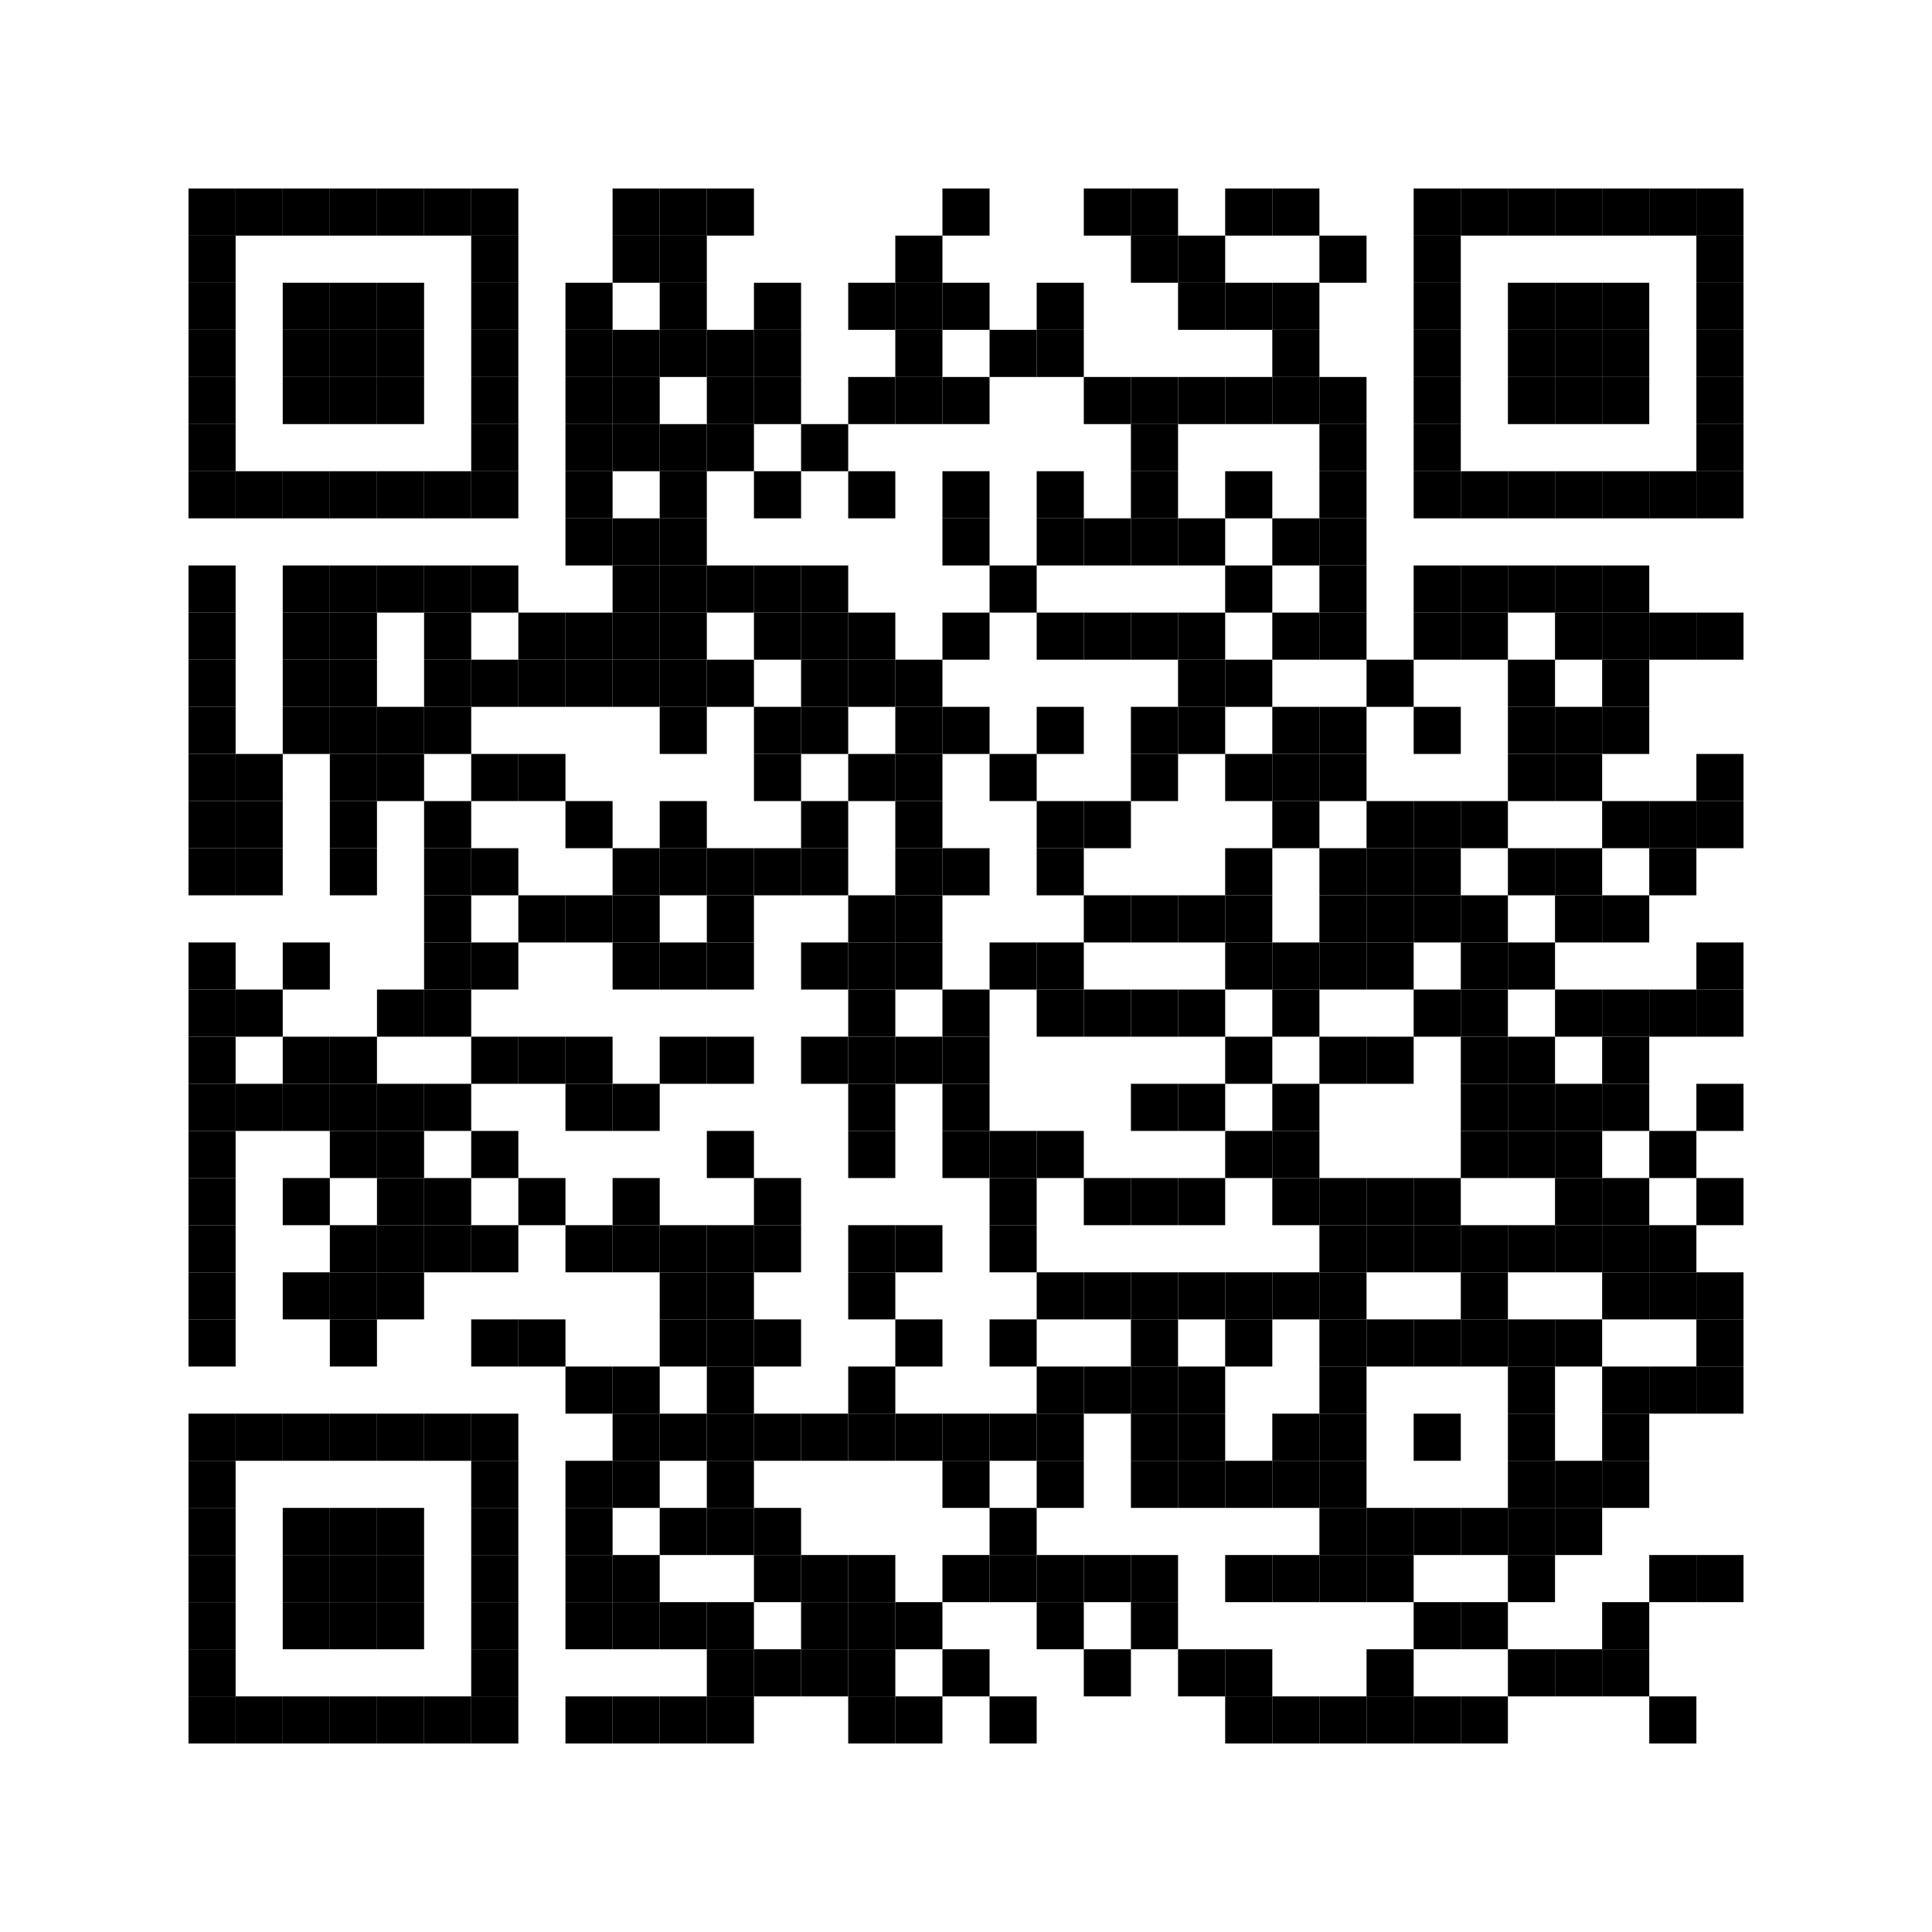 <svg xmlns="http://www.w3.org/2000/svg" width="123mm" height="123mm"><rect width="3mm" height="3mm" x="12mm" y="12mm"/><rect width="3mm" height="3mm" x="15mm" y="12mm"/><rect width="3mm" height="3mm" x="18mm" y="12mm"/><rect width="3mm" height="3mm" x="21mm" y="12mm"/><rect width="3mm" height="3mm" x="24mm" y="12mm"/><rect width="3mm" height="3mm" x="27mm" y="12mm"/><rect width="3mm" height="3mm" x="30mm" y="12mm"/><rect width="3mm" height="3mm" x="39mm" y="12mm"/><rect width="3mm" height="3mm" x="42mm" y="12mm"/><rect width="3mm" height="3mm" x="45mm" y="12mm"/><rect width="3mm" height="3mm" x="60mm" y="12mm"/><rect width="3mm" height="3mm" x="69mm" y="12mm"/><rect width="3mm" height="3mm" x="72mm" y="12mm"/><rect width="3mm" height="3mm" x="78mm" y="12mm"/><rect width="3mm" height="3mm" x="81mm" y="12mm"/><rect width="3mm" height="3mm" x="90mm" y="12mm"/><rect width="3mm" height="3mm" x="93mm" y="12mm"/><rect width="3mm" height="3mm" x="96mm" y="12mm"/><rect width="3mm" height="3mm" x="99mm" y="12mm"/><rect width="3mm" height="3mm" x="102mm" y="12mm"/><rect width="3mm" height="3mm" x="105mm" y="12mm"/><rect width="3mm" height="3mm" x="108mm" y="12mm"/><rect width="3mm" height="3mm" x="12mm" y="15mm"/><rect width="3mm" height="3mm" x="30mm" y="15mm"/><rect width="3mm" height="3mm" x="39mm" y="15mm"/><rect width="3mm" height="3mm" x="42mm" y="15mm"/><rect width="3mm" height="3mm" x="57mm" y="15mm"/><rect width="3mm" height="3mm" x="72mm" y="15mm"/><rect width="3mm" height="3mm" x="75mm" y="15mm"/><rect width="3mm" height="3mm" x="84mm" y="15mm"/><rect width="3mm" height="3mm" x="90mm" y="15mm"/><rect width="3mm" height="3mm" x="108mm" y="15mm"/><rect width="3mm" height="3mm" x="12mm" y="18mm"/><rect width="3mm" height="3mm" x="18mm" y="18mm"/><rect width="3mm" height="3mm" x="21mm" y="18mm"/><rect width="3mm" height="3mm" x="24mm" y="18mm"/><rect width="3mm" height="3mm" x="30mm" y="18mm"/><rect width="3mm" height="3mm" x="36mm" y="18mm"/><rect width="3mm" height="3mm" x="42mm" y="18mm"/><rect width="3mm" height="3mm" x="48mm" y="18mm"/><rect width="3mm" height="3mm" x="54mm" y="18mm"/><rect width="3mm" height="3mm" x="57mm" y="18mm"/><rect width="3mm" height="3mm" x="60mm" y="18mm"/><rect width="3mm" height="3mm" x="66mm" y="18mm"/><rect width="3mm" height="3mm" x="75mm" y="18mm"/><rect width="3mm" height="3mm" x="78mm" y="18mm"/><rect width="3mm" height="3mm" x="81mm" y="18mm"/><rect width="3mm" height="3mm" x="90mm" y="18mm"/><rect width="3mm" height="3mm" x="96mm" y="18mm"/><rect width="3mm" height="3mm" x="99mm" y="18mm"/><rect width="3mm" height="3mm" x="102mm" y="18mm"/><rect width="3mm" height="3mm" x="108mm" y="18mm"/><rect width="3mm" height="3mm" x="12mm" y="21mm"/><rect width="3mm" height="3mm" x="18mm" y="21mm"/><rect width="3mm" height="3mm" x="21mm" y="21mm"/><rect width="3mm" height="3mm" x="24mm" y="21mm"/><rect width="3mm" height="3mm" x="30mm" y="21mm"/><rect width="3mm" height="3mm" x="36mm" y="21mm"/><rect width="3mm" height="3mm" x="39mm" y="21mm"/><rect width="3mm" height="3mm" x="42mm" y="21mm"/><rect width="3mm" height="3mm" x="45mm" y="21mm"/><rect width="3mm" height="3mm" x="48mm" y="21mm"/><rect width="3mm" height="3mm" x="57mm" y="21mm"/><rect width="3mm" height="3mm" x="63mm" y="21mm"/><rect width="3mm" height="3mm" x="66mm" y="21mm"/><rect width="3mm" height="3mm" x="81mm" y="21mm"/><rect width="3mm" height="3mm" x="90mm" y="21mm"/><rect width="3mm" height="3mm" x="96mm" y="21mm"/><rect width="3mm" height="3mm" x="99mm" y="21mm"/><rect width="3mm" height="3mm" x="102mm" y="21mm"/><rect width="3mm" height="3mm" x="108mm" y="21mm"/><rect width="3mm" height="3mm" x="12mm" y="24mm"/><rect width="3mm" height="3mm" x="18mm" y="24mm"/><rect width="3mm" height="3mm" x="21mm" y="24mm"/><rect width="3mm" height="3mm" x="24mm" y="24mm"/><rect width="3mm" height="3mm" x="30mm" y="24mm"/><rect width="3mm" height="3mm" x="36mm" y="24mm"/><rect width="3mm" height="3mm" x="39mm" y="24mm"/><rect width="3mm" height="3mm" x="45mm" y="24mm"/><rect width="3mm" height="3mm" x="48mm" y="24mm"/><rect width="3mm" height="3mm" x="54mm" y="24mm"/><rect width="3mm" height="3mm" x="57mm" y="24mm"/><rect width="3mm" height="3mm" x="60mm" y="24mm"/><rect width="3mm" height="3mm" x="69mm" y="24mm"/><rect width="3mm" height="3mm" x="72mm" y="24mm"/><rect width="3mm" height="3mm" x="75mm" y="24mm"/><rect width="3mm" height="3mm" x="78mm" y="24mm"/><rect width="3mm" height="3mm" x="81mm" y="24mm"/><rect width="3mm" height="3mm" x="84mm" y="24mm"/><rect width="3mm" height="3mm" x="90mm" y="24mm"/><rect width="3mm" height="3mm" x="96mm" y="24mm"/><rect width="3mm" height="3mm" x="99mm" y="24mm"/><rect width="3mm" height="3mm" x="102mm" y="24mm"/><rect width="3mm" height="3mm" x="108mm" y="24mm"/><rect width="3mm" height="3mm" x="12mm" y="27mm"/><rect width="3mm" height="3mm" x="30mm" y="27mm"/><rect width="3mm" height="3mm" x="36mm" y="27mm"/><rect width="3mm" height="3mm" x="39mm" y="27mm"/><rect width="3mm" height="3mm" x="42mm" y="27mm"/><rect width="3mm" height="3mm" x="45mm" y="27mm"/><rect width="3mm" height="3mm" x="51mm" y="27mm"/><rect width="3mm" height="3mm" x="72mm" y="27mm"/><rect width="3mm" height="3mm" x="84mm" y="27mm"/><rect width="3mm" height="3mm" x="90mm" y="27mm"/><rect width="3mm" height="3mm" x="108mm" y="27mm"/><rect width="3mm" height="3mm" x="12mm" y="30mm"/><rect width="3mm" height="3mm" x="15mm" y="30mm"/><rect width="3mm" height="3mm" x="18mm" y="30mm"/><rect width="3mm" height="3mm" x="21mm" y="30mm"/><rect width="3mm" height="3mm" x="24mm" y="30mm"/><rect width="3mm" height="3mm" x="27mm" y="30mm"/><rect width="3mm" height="3mm" x="30mm" y="30mm"/><rect width="3mm" height="3mm" x="36mm" y="30mm"/><rect width="3mm" height="3mm" x="42mm" y="30mm"/><rect width="3mm" height="3mm" x="48mm" y="30mm"/><rect width="3mm" height="3mm" x="54mm" y="30mm"/><rect width="3mm" height="3mm" x="60mm" y="30mm"/><rect width="3mm" height="3mm" x="66mm" y="30mm"/><rect width="3mm" height="3mm" x="72mm" y="30mm"/><rect width="3mm" height="3mm" x="78mm" y="30mm"/><rect width="3mm" height="3mm" x="84mm" y="30mm"/><rect width="3mm" height="3mm" x="90mm" y="30mm"/><rect width="3mm" height="3mm" x="93mm" y="30mm"/><rect width="3mm" height="3mm" x="96mm" y="30mm"/><rect width="3mm" height="3mm" x="99mm" y="30mm"/><rect width="3mm" height="3mm" x="102mm" y="30mm"/><rect width="3mm" height="3mm" x="105mm" y="30mm"/><rect width="3mm" height="3mm" x="108mm" y="30mm"/><rect width="3mm" height="3mm" x="36mm" y="33mm"/><rect width="3mm" height="3mm" x="39mm" y="33mm"/><rect width="3mm" height="3mm" x="42mm" y="33mm"/><rect width="3mm" height="3mm" x="60mm" y="33mm"/><rect width="3mm" height="3mm" x="66mm" y="33mm"/><rect width="3mm" height="3mm" x="69mm" y="33mm"/><rect width="3mm" height="3mm" x="72mm" y="33mm"/><rect width="3mm" height="3mm" x="75mm" y="33mm"/><rect width="3mm" height="3mm" x="81mm" y="33mm"/><rect width="3mm" height="3mm" x="84mm" y="33mm"/><rect width="3mm" height="3mm" x="12mm" y="36mm"/><rect width="3mm" height="3mm" x="18mm" y="36mm"/><rect width="3mm" height="3mm" x="21mm" y="36mm"/><rect width="3mm" height="3mm" x="24mm" y="36mm"/><rect width="3mm" height="3mm" x="27mm" y="36mm"/><rect width="3mm" height="3mm" x="30mm" y="36mm"/><rect width="3mm" height="3mm" x="39mm" y="36mm"/><rect width="3mm" height="3mm" x="42mm" y="36mm"/><rect width="3mm" height="3mm" x="45mm" y="36mm"/><rect width="3mm" height="3mm" x="48mm" y="36mm"/><rect width="3mm" height="3mm" x="51mm" y="36mm"/><rect width="3mm" height="3mm" x="63mm" y="36mm"/><rect width="3mm" height="3mm" x="78mm" y="36mm"/><rect width="3mm" height="3mm" x="84mm" y="36mm"/><rect width="3mm" height="3mm" x="90mm" y="36mm"/><rect width="3mm" height="3mm" x="93mm" y="36mm"/><rect width="3mm" height="3mm" x="96mm" y="36mm"/><rect width="3mm" height="3mm" x="99mm" y="36mm"/><rect width="3mm" height="3mm" x="102mm" y="36mm"/><rect width="3mm" height="3mm" x="12mm" y="39mm"/><rect width="3mm" height="3mm" x="18mm" y="39mm"/><rect width="3mm" height="3mm" x="21mm" y="39mm"/><rect width="3mm" height="3mm" x="27mm" y="39mm"/><rect width="3mm" height="3mm" x="33mm" y="39mm"/><rect width="3mm" height="3mm" x="36mm" y="39mm"/><rect width="3mm" height="3mm" x="39mm" y="39mm"/><rect width="3mm" height="3mm" x="42mm" y="39mm"/><rect width="3mm" height="3mm" x="48mm" y="39mm"/><rect width="3mm" height="3mm" x="51mm" y="39mm"/><rect width="3mm" height="3mm" x="54mm" y="39mm"/><rect width="3mm" height="3mm" x="60mm" y="39mm"/><rect width="3mm" height="3mm" x="66mm" y="39mm"/><rect width="3mm" height="3mm" x="69mm" y="39mm"/><rect width="3mm" height="3mm" x="72mm" y="39mm"/><rect width="3mm" height="3mm" x="75mm" y="39mm"/><rect width="3mm" height="3mm" x="81mm" y="39mm"/><rect width="3mm" height="3mm" x="84mm" y="39mm"/><rect width="3mm" height="3mm" x="90mm" y="39mm"/><rect width="3mm" height="3mm" x="93mm" y="39mm"/><rect width="3mm" height="3mm" x="99mm" y="39mm"/><rect width="3mm" height="3mm" x="102mm" y="39mm"/><rect width="3mm" height="3mm" x="105mm" y="39mm"/><rect width="3mm" height="3mm" x="108mm" y="39mm"/><rect width="3mm" height="3mm" x="12mm" y="42mm"/><rect width="3mm" height="3mm" x="18mm" y="42mm"/><rect width="3mm" height="3mm" x="21mm" y="42mm"/><rect width="3mm" height="3mm" x="27mm" y="42mm"/><rect width="3mm" height="3mm" x="30mm" y="42mm"/><rect width="3mm" height="3mm" x="33mm" y="42mm"/><rect width="3mm" height="3mm" x="36mm" y="42mm"/><rect width="3mm" height="3mm" x="39mm" y="42mm"/><rect width="3mm" height="3mm" x="42mm" y="42mm"/><rect width="3mm" height="3mm" x="45mm" y="42mm"/><rect width="3mm" height="3mm" x="51mm" y="42mm"/><rect width="3mm" height="3mm" x="54mm" y="42mm"/><rect width="3mm" height="3mm" x="57mm" y="42mm"/><rect width="3mm" height="3mm" x="75mm" y="42mm"/><rect width="3mm" height="3mm" x="78mm" y="42mm"/><rect width="3mm" height="3mm" x="87mm" y="42mm"/><rect width="3mm" height="3mm" x="96mm" y="42mm"/><rect width="3mm" height="3mm" x="102mm" y="42mm"/><rect width="3mm" height="3mm" x="12mm" y="45mm"/><rect width="3mm" height="3mm" x="18mm" y="45mm"/><rect width="3mm" height="3mm" x="21mm" y="45mm"/><rect width="3mm" height="3mm" x="24mm" y="45mm"/><rect width="3mm" height="3mm" x="27mm" y="45mm"/><rect width="3mm" height="3mm" x="42mm" y="45mm"/><rect width="3mm" height="3mm" x="48mm" y="45mm"/><rect width="3mm" height="3mm" x="51mm" y="45mm"/><rect width="3mm" height="3mm" x="57mm" y="45mm"/><rect width="3mm" height="3mm" x="60mm" y="45mm"/><rect width="3mm" height="3mm" x="66mm" y="45mm"/><rect width="3mm" height="3mm" x="72mm" y="45mm"/><rect width="3mm" height="3mm" x="75mm" y="45mm"/><rect width="3mm" height="3mm" x="81mm" y="45mm"/><rect width="3mm" height="3mm" x="84mm" y="45mm"/><rect width="3mm" height="3mm" x="90mm" y="45mm"/><rect width="3mm" height="3mm" x="96mm" y="45mm"/><rect width="3mm" height="3mm" x="99mm" y="45mm"/><rect width="3mm" height="3mm" x="102mm" y="45mm"/><rect width="3mm" height="3mm" x="12mm" y="48mm"/><rect width="3mm" height="3mm" x="15mm" y="48mm"/><rect width="3mm" height="3mm" x="21mm" y="48mm"/><rect width="3mm" height="3mm" x="24mm" y="48mm"/><rect width="3mm" height="3mm" x="30mm" y="48mm"/><rect width="3mm" height="3mm" x="33mm" y="48mm"/><rect width="3mm" height="3mm" x="48mm" y="48mm"/><rect width="3mm" height="3mm" x="54mm" y="48mm"/><rect width="3mm" height="3mm" x="57mm" y="48mm"/><rect width="3mm" height="3mm" x="63mm" y="48mm"/><rect width="3mm" height="3mm" x="72mm" y="48mm"/><rect width="3mm" height="3mm" x="78mm" y="48mm"/><rect width="3mm" height="3mm" x="81mm" y="48mm"/><rect width="3mm" height="3mm" x="84mm" y="48mm"/><rect width="3mm" height="3mm" x="96mm" y="48mm"/><rect width="3mm" height="3mm" x="99mm" y="48mm"/><rect width="3mm" height="3mm" x="108mm" y="48mm"/><rect width="3mm" height="3mm" x="12mm" y="51mm"/><rect width="3mm" height="3mm" x="15mm" y="51mm"/><rect width="3mm" height="3mm" x="21mm" y="51mm"/><rect width="3mm" height="3mm" x="27mm" y="51mm"/><rect width="3mm" height="3mm" x="36mm" y="51mm"/><rect width="3mm" height="3mm" x="42mm" y="51mm"/><rect width="3mm" height="3mm" x="51mm" y="51mm"/><rect width="3mm" height="3mm" x="57mm" y="51mm"/><rect width="3mm" height="3mm" x="66mm" y="51mm"/><rect width="3mm" height="3mm" x="69mm" y="51mm"/><rect width="3mm" height="3mm" x="81mm" y="51mm"/><rect width="3mm" height="3mm" x="87mm" y="51mm"/><rect width="3mm" height="3mm" x="90mm" y="51mm"/><rect width="3mm" height="3mm" x="93mm" y="51mm"/><rect width="3mm" height="3mm" x="102mm" y="51mm"/><rect width="3mm" height="3mm" x="105mm" y="51mm"/><rect width="3mm" height="3mm" x="108mm" y="51mm"/><rect width="3mm" height="3mm" x="12mm" y="54mm"/><rect width="3mm" height="3mm" x="15mm" y="54mm"/><rect width="3mm" height="3mm" x="21mm" y="54mm"/><rect width="3mm" height="3mm" x="27mm" y="54mm"/><rect width="3mm" height="3mm" x="30mm" y="54mm"/><rect width="3mm" height="3mm" x="39mm" y="54mm"/><rect width="3mm" height="3mm" x="42mm" y="54mm"/><rect width="3mm" height="3mm" x="45mm" y="54mm"/><rect width="3mm" height="3mm" x="48mm" y="54mm"/><rect width="3mm" height="3mm" x="51mm" y="54mm"/><rect width="3mm" height="3mm" x="57mm" y="54mm"/><rect width="3mm" height="3mm" x="60mm" y="54mm"/><rect width="3mm" height="3mm" x="66mm" y="54mm"/><rect width="3mm" height="3mm" x="78mm" y="54mm"/><rect width="3mm" height="3mm" x="84mm" y="54mm"/><rect width="3mm" height="3mm" x="87mm" y="54mm"/><rect width="3mm" height="3mm" x="90mm" y="54mm"/><rect width="3mm" height="3mm" x="96mm" y="54mm"/><rect width="3mm" height="3mm" x="99mm" y="54mm"/><rect width="3mm" height="3mm" x="105mm" y="54mm"/><rect width="3mm" height="3mm" x="27mm" y="57mm"/><rect width="3mm" height="3mm" x="33mm" y="57mm"/><rect width="3mm" height="3mm" x="36mm" y="57mm"/><rect width="3mm" height="3mm" x="39mm" y="57mm"/><rect width="3mm" height="3mm" x="45mm" y="57mm"/><rect width="3mm" height="3mm" x="54mm" y="57mm"/><rect width="3mm" height="3mm" x="57mm" y="57mm"/><rect width="3mm" height="3mm" x="69mm" y="57mm"/><rect width="3mm" height="3mm" x="72mm" y="57mm"/><rect width="3mm" height="3mm" x="75mm" y="57mm"/><rect width="3mm" height="3mm" x="78mm" y="57mm"/><rect width="3mm" height="3mm" x="84mm" y="57mm"/><rect width="3mm" height="3mm" x="87mm" y="57mm"/><rect width="3mm" height="3mm" x="90mm" y="57mm"/><rect width="3mm" height="3mm" x="93mm" y="57mm"/><rect width="3mm" height="3mm" x="99mm" y="57mm"/><rect width="3mm" height="3mm" x="102mm" y="57mm"/><rect width="3mm" height="3mm" x="12mm" y="60mm"/><rect width="3mm" height="3mm" x="18mm" y="60mm"/><rect width="3mm" height="3mm" x="27mm" y="60mm"/><rect width="3mm" height="3mm" x="30mm" y="60mm"/><rect width="3mm" height="3mm" x="39mm" y="60mm"/><rect width="3mm" height="3mm" x="42mm" y="60mm"/><rect width="3mm" height="3mm" x="45mm" y="60mm"/><rect width="3mm" height="3mm" x="51mm" y="60mm"/><rect width="3mm" height="3mm" x="54mm" y="60mm"/><rect width="3mm" height="3mm" x="57mm" y="60mm"/><rect width="3mm" height="3mm" x="63mm" y="60mm"/><rect width="3mm" height="3mm" x="66mm" y="60mm"/><rect width="3mm" height="3mm" x="78mm" y="60mm"/><rect width="3mm" height="3mm" x="81mm" y="60mm"/><rect width="3mm" height="3mm" x="84mm" y="60mm"/><rect width="3mm" height="3mm" x="87mm" y="60mm"/><rect width="3mm" height="3mm" x="93mm" y="60mm"/><rect width="3mm" height="3mm" x="96mm" y="60mm"/><rect width="3mm" height="3mm" x="108mm" y="60mm"/><rect width="3mm" height="3mm" x="12mm" y="63mm"/><rect width="3mm" height="3mm" x="15mm" y="63mm"/><rect width="3mm" height="3mm" x="24mm" y="63mm"/><rect width="3mm" height="3mm" x="27mm" y="63mm"/><rect width="3mm" height="3mm" x="54mm" y="63mm"/><rect width="3mm" height="3mm" x="60mm" y="63mm"/><rect width="3mm" height="3mm" x="66mm" y="63mm"/><rect width="3mm" height="3mm" x="69mm" y="63mm"/><rect width="3mm" height="3mm" x="72mm" y="63mm"/><rect width="3mm" height="3mm" x="75mm" y="63mm"/><rect width="3mm" height="3mm" x="81mm" y="63mm"/><rect width="3mm" height="3mm" x="90mm" y="63mm"/><rect width="3mm" height="3mm" x="93mm" y="63mm"/><rect width="3mm" height="3mm" x="99mm" y="63mm"/><rect width="3mm" height="3mm" x="102mm" y="63mm"/><rect width="3mm" height="3mm" x="105mm" y="63mm"/><rect width="3mm" height="3mm" x="108mm" y="63mm"/><rect width="3mm" height="3mm" x="12mm" y="66mm"/><rect width="3mm" height="3mm" x="18mm" y="66mm"/><rect width="3mm" height="3mm" x="21mm" y="66mm"/><rect width="3mm" height="3mm" x="30mm" y="66mm"/><rect width="3mm" height="3mm" x="33mm" y="66mm"/><rect width="3mm" height="3mm" x="36mm" y="66mm"/><rect width="3mm" height="3mm" x="42mm" y="66mm"/><rect width="3mm" height="3mm" x="45mm" y="66mm"/><rect width="3mm" height="3mm" x="51mm" y="66mm"/><rect width="3mm" height="3mm" x="54mm" y="66mm"/><rect width="3mm" height="3mm" x="57mm" y="66mm"/><rect width="3mm" height="3mm" x="60mm" y="66mm"/><rect width="3mm" height="3mm" x="78mm" y="66mm"/><rect width="3mm" height="3mm" x="84mm" y="66mm"/><rect width="3mm" height="3mm" x="87mm" y="66mm"/><rect width="3mm" height="3mm" x="93mm" y="66mm"/><rect width="3mm" height="3mm" x="96mm" y="66mm"/><rect width="3mm" height="3mm" x="102mm" y="66mm"/><rect width="3mm" height="3mm" x="12mm" y="69mm"/><rect width="3mm" height="3mm" x="15mm" y="69mm"/><rect width="3mm" height="3mm" x="18mm" y="69mm"/><rect width="3mm" height="3mm" x="21mm" y="69mm"/><rect width="3mm" height="3mm" x="24mm" y="69mm"/><rect width="3mm" height="3mm" x="27mm" y="69mm"/><rect width="3mm" height="3mm" x="36mm" y="69mm"/><rect width="3mm" height="3mm" x="39mm" y="69mm"/><rect width="3mm" height="3mm" x="54mm" y="69mm"/><rect width="3mm" height="3mm" x="60mm" y="69mm"/><rect width="3mm" height="3mm" x="72mm" y="69mm"/><rect width="3mm" height="3mm" x="75mm" y="69mm"/><rect width="3mm" height="3mm" x="81mm" y="69mm"/><rect width="3mm" height="3mm" x="93mm" y="69mm"/><rect width="3mm" height="3mm" x="96mm" y="69mm"/><rect width="3mm" height="3mm" x="99mm" y="69mm"/><rect width="3mm" height="3mm" x="102mm" y="69mm"/><rect width="3mm" height="3mm" x="108mm" y="69mm"/><rect width="3mm" height="3mm" x="12mm" y="72mm"/><rect width="3mm" height="3mm" x="21mm" y="72mm"/><rect width="3mm" height="3mm" x="24mm" y="72mm"/><rect width="3mm" height="3mm" x="30mm" y="72mm"/><rect width="3mm" height="3mm" x="45mm" y="72mm"/><rect width="3mm" height="3mm" x="54mm" y="72mm"/><rect width="3mm" height="3mm" x="60mm" y="72mm"/><rect width="3mm" height="3mm" x="63mm" y="72mm"/><rect width="3mm" height="3mm" x="66mm" y="72mm"/><rect width="3mm" height="3mm" x="78mm" y="72mm"/><rect width="3mm" height="3mm" x="81mm" y="72mm"/><rect width="3mm" height="3mm" x="93mm" y="72mm"/><rect width="3mm" height="3mm" x="96mm" y="72mm"/><rect width="3mm" height="3mm" x="99mm" y="72mm"/><rect width="3mm" height="3mm" x="105mm" y="72mm"/><rect width="3mm" height="3mm" x="12mm" y="75mm"/><rect width="3mm" height="3mm" x="18mm" y="75mm"/><rect width="3mm" height="3mm" x="24mm" y="75mm"/><rect width="3mm" height="3mm" x="27mm" y="75mm"/><rect width="3mm" height="3mm" x="33mm" y="75mm"/><rect width="3mm" height="3mm" x="39mm" y="75mm"/><rect width="3mm" height="3mm" x="48mm" y="75mm"/><rect width="3mm" height="3mm" x="63mm" y="75mm"/><rect width="3mm" height="3mm" x="69mm" y="75mm"/><rect width="3mm" height="3mm" x="72mm" y="75mm"/><rect width="3mm" height="3mm" x="75mm" y="75mm"/><rect width="3mm" height="3mm" x="81mm" y="75mm"/><rect width="3mm" height="3mm" x="84mm" y="75mm"/><rect width="3mm" height="3mm" x="87mm" y="75mm"/><rect width="3mm" height="3mm" x="90mm" y="75mm"/><rect width="3mm" height="3mm" x="99mm" y="75mm"/><rect width="3mm" height="3mm" x="102mm" y="75mm"/><rect width="3mm" height="3mm" x="108mm" y="75mm"/><rect width="3mm" height="3mm" x="12mm" y="78mm"/><rect width="3mm" height="3mm" x="21mm" y="78mm"/><rect width="3mm" height="3mm" x="24mm" y="78mm"/><rect width="3mm" height="3mm" x="27mm" y="78mm"/><rect width="3mm" height="3mm" x="30mm" y="78mm"/><rect width="3mm" height="3mm" x="36mm" y="78mm"/><rect width="3mm" height="3mm" x="39mm" y="78mm"/><rect width="3mm" height="3mm" x="42mm" y="78mm"/><rect width="3mm" height="3mm" x="45mm" y="78mm"/><rect width="3mm" height="3mm" x="48mm" y="78mm"/><rect width="3mm" height="3mm" x="54mm" y="78mm"/><rect width="3mm" height="3mm" x="57mm" y="78mm"/><rect width="3mm" height="3mm" x="63mm" y="78mm"/><rect width="3mm" height="3mm" x="84mm" y="78mm"/><rect width="3mm" height="3mm" x="87mm" y="78mm"/><rect width="3mm" height="3mm" x="90mm" y="78mm"/><rect width="3mm" height="3mm" x="93mm" y="78mm"/><rect width="3mm" height="3mm" x="96mm" y="78mm"/><rect width="3mm" height="3mm" x="99mm" y="78mm"/><rect width="3mm" height="3mm" x="102mm" y="78mm"/><rect width="3mm" height="3mm" x="105mm" y="78mm"/><rect width="3mm" height="3mm" x="12mm" y="81mm"/><rect width="3mm" height="3mm" x="18mm" y="81mm"/><rect width="3mm" height="3mm" x="21mm" y="81mm"/><rect width="3mm" height="3mm" x="24mm" y="81mm"/><rect width="3mm" height="3mm" x="42mm" y="81mm"/><rect width="3mm" height="3mm" x="45mm" y="81mm"/><rect width="3mm" height="3mm" x="54mm" y="81mm"/><rect width="3mm" height="3mm" x="66mm" y="81mm"/><rect width="3mm" height="3mm" x="69mm" y="81mm"/><rect width="3mm" height="3mm" x="72mm" y="81mm"/><rect width="3mm" height="3mm" x="75mm" y="81mm"/><rect width="3mm" height="3mm" x="78mm" y="81mm"/><rect width="3mm" height="3mm" x="81mm" y="81mm"/><rect width="3mm" height="3mm" x="84mm" y="81mm"/><rect width="3mm" height="3mm" x="93mm" y="81mm"/><rect width="3mm" height="3mm" x="102mm" y="81mm"/><rect width="3mm" height="3mm" x="105mm" y="81mm"/><rect width="3mm" height="3mm" x="108mm" y="81mm"/><rect width="3mm" height="3mm" x="12mm" y="84mm"/><rect width="3mm" height="3mm" x="21mm" y="84mm"/><rect width="3mm" height="3mm" x="30mm" y="84mm"/><rect width="3mm" height="3mm" x="33mm" y="84mm"/><rect width="3mm" height="3mm" x="42mm" y="84mm"/><rect width="3mm" height="3mm" x="45mm" y="84mm"/><rect width="3mm" height="3mm" x="48mm" y="84mm"/><rect width="3mm" height="3mm" x="57mm" y="84mm"/><rect width="3mm" height="3mm" x="63mm" y="84mm"/><rect width="3mm" height="3mm" x="72mm" y="84mm"/><rect width="3mm" height="3mm" x="78mm" y="84mm"/><rect width="3mm" height="3mm" x="84mm" y="84mm"/><rect width="3mm" height="3mm" x="87mm" y="84mm"/><rect width="3mm" height="3mm" x="90mm" y="84mm"/><rect width="3mm" height="3mm" x="93mm" y="84mm"/><rect width="3mm" height="3mm" x="96mm" y="84mm"/><rect width="3mm" height="3mm" x="99mm" y="84mm"/><rect width="3mm" height="3mm" x="108mm" y="84mm"/><rect width="3mm" height="3mm" x="36mm" y="87mm"/><rect width="3mm" height="3mm" x="39mm" y="87mm"/><rect width="3mm" height="3mm" x="45mm" y="87mm"/><rect width="3mm" height="3mm" x="54mm" y="87mm"/><rect width="3mm" height="3mm" x="66mm" y="87mm"/><rect width="3mm" height="3mm" x="69mm" y="87mm"/><rect width="3mm" height="3mm" x="72mm" y="87mm"/><rect width="3mm" height="3mm" x="75mm" y="87mm"/><rect width="3mm" height="3mm" x="84mm" y="87mm"/><rect width="3mm" height="3mm" x="96mm" y="87mm"/><rect width="3mm" height="3mm" x="102mm" y="87mm"/><rect width="3mm" height="3mm" x="105mm" y="87mm"/><rect width="3mm" height="3mm" x="108mm" y="87mm"/><rect width="3mm" height="3mm" x="12mm" y="90mm"/><rect width="3mm" height="3mm" x="15mm" y="90mm"/><rect width="3mm" height="3mm" x="18mm" y="90mm"/><rect width="3mm" height="3mm" x="21mm" y="90mm"/><rect width="3mm" height="3mm" x="24mm" y="90mm"/><rect width="3mm" height="3mm" x="27mm" y="90mm"/><rect width="3mm" height="3mm" x="30mm" y="90mm"/><rect width="3mm" height="3mm" x="39mm" y="90mm"/><rect width="3mm" height="3mm" x="42mm" y="90mm"/><rect width="3mm" height="3mm" x="45mm" y="90mm"/><rect width="3mm" height="3mm" x="48mm" y="90mm"/><rect width="3mm" height="3mm" x="51mm" y="90mm"/><rect width="3mm" height="3mm" x="54mm" y="90mm"/><rect width="3mm" height="3mm" x="57mm" y="90mm"/><rect width="3mm" height="3mm" x="60mm" y="90mm"/><rect width="3mm" height="3mm" x="63mm" y="90mm"/><rect width="3mm" height="3mm" x="66mm" y="90mm"/><rect width="3mm" height="3mm" x="72mm" y="90mm"/><rect width="3mm" height="3mm" x="75mm" y="90mm"/><rect width="3mm" height="3mm" x="81mm" y="90mm"/><rect width="3mm" height="3mm" x="84mm" y="90mm"/><rect width="3mm" height="3mm" x="90mm" y="90mm"/><rect width="3mm" height="3mm" x="96mm" y="90mm"/><rect width="3mm" height="3mm" x="102mm" y="90mm"/><rect width="3mm" height="3mm" x="12mm" y="93mm"/><rect width="3mm" height="3mm" x="30mm" y="93mm"/><rect width="3mm" height="3mm" x="36mm" y="93mm"/><rect width="3mm" height="3mm" x="39mm" y="93mm"/><rect width="3mm" height="3mm" x="45mm" y="93mm"/><rect width="3mm" height="3mm" x="60mm" y="93mm"/><rect width="3mm" height="3mm" x="66mm" y="93mm"/><rect width="3mm" height="3mm" x="72mm" y="93mm"/><rect width="3mm" height="3mm" x="75mm" y="93mm"/><rect width="3mm" height="3mm" x="78mm" y="93mm"/><rect width="3mm" height="3mm" x="81mm" y="93mm"/><rect width="3mm" height="3mm" x="84mm" y="93mm"/><rect width="3mm" height="3mm" x="96mm" y="93mm"/><rect width="3mm" height="3mm" x="99mm" y="93mm"/><rect width="3mm" height="3mm" x="102mm" y="93mm"/><rect width="3mm" height="3mm" x="12mm" y="96mm"/><rect width="3mm" height="3mm" x="18mm" y="96mm"/><rect width="3mm" height="3mm" x="21mm" y="96mm"/><rect width="3mm" height="3mm" x="24mm" y="96mm"/><rect width="3mm" height="3mm" x="30mm" y="96mm"/><rect width="3mm" height="3mm" x="36mm" y="96mm"/><rect width="3mm" height="3mm" x="42mm" y="96mm"/><rect width="3mm" height="3mm" x="45mm" y="96mm"/><rect width="3mm" height="3mm" x="48mm" y="96mm"/><rect width="3mm" height="3mm" x="63mm" y="96mm"/><rect width="3mm" height="3mm" x="84mm" y="96mm"/><rect width="3mm" height="3mm" x="87mm" y="96mm"/><rect width="3mm" height="3mm" x="90mm" y="96mm"/><rect width="3mm" height="3mm" x="93mm" y="96mm"/><rect width="3mm" height="3mm" x="96mm" y="96mm"/><rect width="3mm" height="3mm" x="99mm" y="96mm"/><rect width="3mm" height="3mm" x="12mm" y="99mm"/><rect width="3mm" height="3mm" x="18mm" y="99mm"/><rect width="3mm" height="3mm" x="21mm" y="99mm"/><rect width="3mm" height="3mm" x="24mm" y="99mm"/><rect width="3mm" height="3mm" x="30mm" y="99mm"/><rect width="3mm" height="3mm" x="36mm" y="99mm"/><rect width="3mm" height="3mm" x="39mm" y="99mm"/><rect width="3mm" height="3mm" x="48mm" y="99mm"/><rect width="3mm" height="3mm" x="51mm" y="99mm"/><rect width="3mm" height="3mm" x="54mm" y="99mm"/><rect width="3mm" height="3mm" x="60mm" y="99mm"/><rect width="3mm" height="3mm" x="63mm" y="99mm"/><rect width="3mm" height="3mm" x="66mm" y="99mm"/><rect width="3mm" height="3mm" x="69mm" y="99mm"/><rect width="3mm" height="3mm" x="72mm" y="99mm"/><rect width="3mm" height="3mm" x="78mm" y="99mm"/><rect width="3mm" height="3mm" x="81mm" y="99mm"/><rect width="3mm" height="3mm" x="84mm" y="99mm"/><rect width="3mm" height="3mm" x="87mm" y="99mm"/><rect width="3mm" height="3mm" x="96mm" y="99mm"/><rect width="3mm" height="3mm" x="105mm" y="99mm"/><rect width="3mm" height="3mm" x="108mm" y="99mm"/><rect width="3mm" height="3mm" x="12mm" y="102mm"/><rect width="3mm" height="3mm" x="18mm" y="102mm"/><rect width="3mm" height="3mm" x="21mm" y="102mm"/><rect width="3mm" height="3mm" x="24mm" y="102mm"/><rect width="3mm" height="3mm" x="30mm" y="102mm"/><rect width="3mm" height="3mm" x="36mm" y="102mm"/><rect width="3mm" height="3mm" x="39mm" y="102mm"/><rect width="3mm" height="3mm" x="42mm" y="102mm"/><rect width="3mm" height="3mm" x="45mm" y="102mm"/><rect width="3mm" height="3mm" x="51mm" y="102mm"/><rect width="3mm" height="3mm" x="54mm" y="102mm"/><rect width="3mm" height="3mm" x="57mm" y="102mm"/><rect width="3mm" height="3mm" x="66mm" y="102mm"/><rect width="3mm" height="3mm" x="72mm" y="102mm"/><rect width="3mm" height="3mm" x="90mm" y="102mm"/><rect width="3mm" height="3mm" x="93mm" y="102mm"/><rect width="3mm" height="3mm" x="102mm" y="102mm"/><rect width="3mm" height="3mm" x="12mm" y="105mm"/><rect width="3mm" height="3mm" x="30mm" y="105mm"/><rect width="3mm" height="3mm" x="45mm" y="105mm"/><rect width="3mm" height="3mm" x="48mm" y="105mm"/><rect width="3mm" height="3mm" x="51mm" y="105mm"/><rect width="3mm" height="3mm" x="54mm" y="105mm"/><rect width="3mm" height="3mm" x="60mm" y="105mm"/><rect width="3mm" height="3mm" x="69mm" y="105mm"/><rect width="3mm" height="3mm" x="75mm" y="105mm"/><rect width="3mm" height="3mm" x="78mm" y="105mm"/><rect width="3mm" height="3mm" x="87mm" y="105mm"/><rect width="3mm" height="3mm" x="96mm" y="105mm"/><rect width="3mm" height="3mm" x="99mm" y="105mm"/><rect width="3mm" height="3mm" x="102mm" y="105mm"/><rect width="3mm" height="3mm" x="12mm" y="108mm"/><rect width="3mm" height="3mm" x="15mm" y="108mm"/><rect width="3mm" height="3mm" x="18mm" y="108mm"/><rect width="3mm" height="3mm" x="21mm" y="108mm"/><rect width="3mm" height="3mm" x="24mm" y="108mm"/><rect width="3mm" height="3mm" x="27mm" y="108mm"/><rect width="3mm" height="3mm" x="30mm" y="108mm"/><rect width="3mm" height="3mm" x="36mm" y="108mm"/><rect width="3mm" height="3mm" x="39mm" y="108mm"/><rect width="3mm" height="3mm" x="42mm" y="108mm"/><rect width="3mm" height="3mm" x="45mm" y="108mm"/><rect width="3mm" height="3mm" x="54mm" y="108mm"/><rect width="3mm" height="3mm" x="57mm" y="108mm"/><rect width="3mm" height="3mm" x="63mm" y="108mm"/><rect width="3mm" height="3mm" x="78mm" y="108mm"/><rect width="3mm" height="3mm" x="81mm" y="108mm"/><rect width="3mm" height="3mm" x="84mm" y="108mm"/><rect width="3mm" height="3mm" x="87mm" y="108mm"/><rect width="3mm" height="3mm" x="90mm" y="108mm"/><rect width="3mm" height="3mm" x="93mm" y="108mm"/><rect width="3mm" height="3mm" x="105mm" y="108mm"/></svg>
